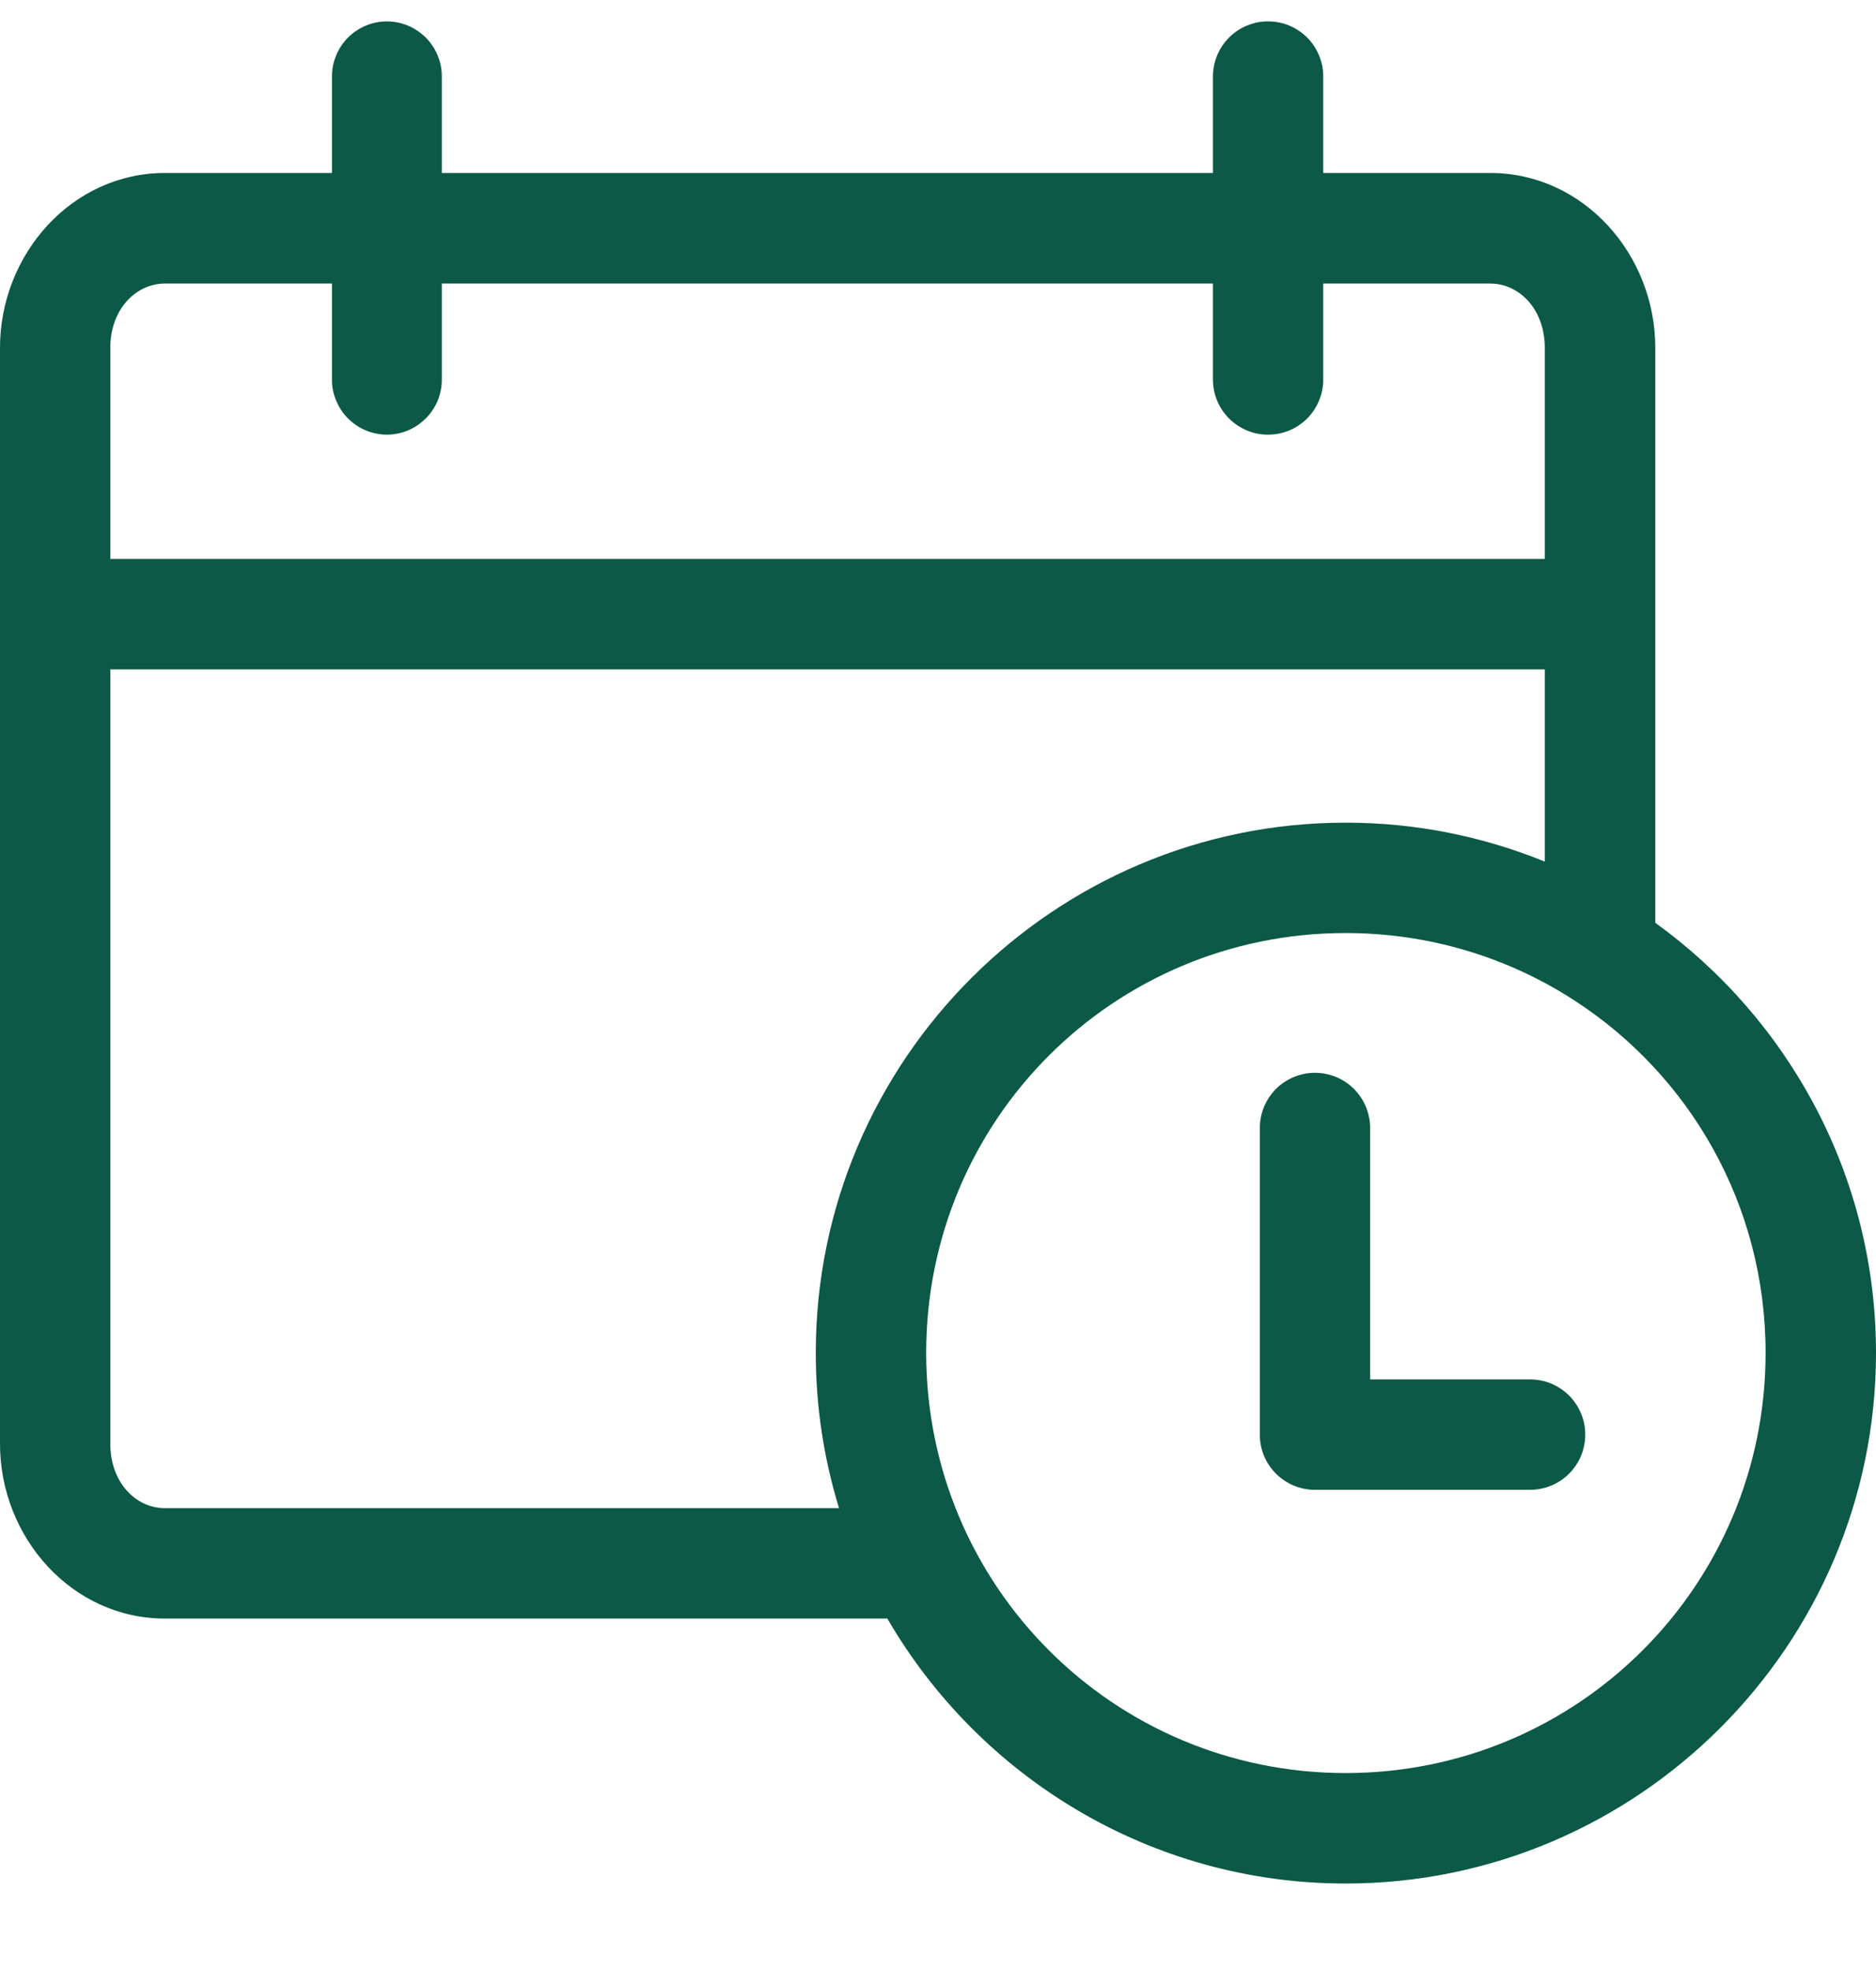 <svg width="20" height="21" viewBox="0 0 20 21" fill="none" xmlns="http://www.w3.org/2000/svg">
<path fill-rule="evenodd" clip-rule="evenodd" d="M4.125 0.228C4.047 0.228 3.971 0.243 3.9 0.273C3.828 0.303 3.764 0.347 3.709 0.401C3.655 0.456 3.612 0.521 3.583 0.593C3.553 0.664 3.538 0.741 3.539 0.818V1.843H1.758C0.765 1.843 0 2.71 0 3.706V15.383C0 16.379 0.765 17.245 1.758 17.245H9.46C10.439 18.93 12.263 20.068 14.346 20.068C17.46 20.068 20 17.528 20 14.414C20 12.531 19.071 10.86 17.647 9.832V3.706C17.647 2.71 16.881 1.843 15.888 1.843H14.107V0.818C14.108 0.741 14.093 0.664 14.063 0.593C14.034 0.521 13.991 0.456 13.937 0.401C13.882 0.347 13.818 0.303 13.746 0.273C13.675 0.243 13.599 0.228 13.521 0.228C13.444 0.227 13.367 0.242 13.295 0.272C13.223 0.301 13.158 0.345 13.103 0.4C13.048 0.455 13.005 0.52 12.975 0.592C12.946 0.664 12.931 0.74 12.931 0.818V1.843H4.71V0.818C4.711 0.741 4.696 0.664 4.667 0.593C4.637 0.521 4.594 0.456 4.54 0.401C4.485 0.347 4.421 0.303 4.349 0.273C4.278 0.243 4.202 0.228 4.125 0.228ZM1.758 3.021H3.539V4.041C3.538 4.118 3.553 4.195 3.583 4.266C3.612 4.338 3.655 4.403 3.709 4.457C3.764 4.512 3.828 4.556 3.9 4.586C3.971 4.615 4.047 4.631 4.125 4.631C4.202 4.631 4.278 4.615 4.349 4.586C4.421 4.556 4.485 4.512 4.54 4.457C4.594 4.403 4.637 4.338 4.667 4.266C4.696 4.195 4.711 4.118 4.71 4.041V3.021H12.931V4.041C12.931 4.118 12.946 4.195 12.975 4.267C13.005 4.339 13.048 4.404 13.103 4.459C13.158 4.514 13.223 4.557 13.295 4.587C13.367 4.617 13.444 4.632 13.521 4.631C13.599 4.631 13.675 4.615 13.746 4.586C13.818 4.556 13.882 4.512 13.937 4.457C13.991 4.403 14.034 4.338 14.063 4.266C14.093 4.195 14.108 4.118 14.107 4.041V3.021H15.888C16.193 3.021 16.469 3.291 16.469 3.706V5.955H1.176V3.706C1.176 3.291 1.452 3.021 1.758 3.021ZM1.176 7.132H16.469V9.18C15.813 8.913 15.097 8.765 14.346 8.765C11.233 8.765 8.697 11.3 8.697 14.414C8.697 14.989 8.784 15.545 8.945 16.069H1.758C1.452 16.069 1.176 15.799 1.176 15.383V7.132ZM14.346 9.941C15.227 9.941 16.049 10.194 16.741 10.631C16.753 10.64 16.766 10.648 16.78 10.656C18.011 11.451 18.823 12.834 18.823 14.414C18.823 16.892 16.824 18.891 14.346 18.891C11.868 18.891 9.874 16.892 9.874 14.414C9.874 11.936 11.868 9.941 14.346 9.941ZM14.017 11.43C13.861 11.431 13.712 11.493 13.602 11.603C13.493 11.713 13.431 11.862 13.431 12.018V15.287C13.431 15.443 13.493 15.591 13.603 15.701C13.713 15.811 13.861 15.873 14.017 15.873H16.31C16.387 15.873 16.463 15.859 16.535 15.829C16.607 15.8 16.672 15.757 16.726 15.703C16.781 15.648 16.825 15.584 16.855 15.512C16.884 15.441 16.9 15.364 16.9 15.287C16.901 15.21 16.886 15.133 16.856 15.061C16.826 14.989 16.783 14.924 16.728 14.869C16.673 14.814 16.608 14.771 16.536 14.741C16.464 14.711 16.387 14.697 16.31 14.697H14.607V12.018C14.607 11.94 14.591 11.864 14.562 11.792C14.532 11.721 14.488 11.656 14.434 11.601C14.379 11.547 14.314 11.504 14.242 11.474C14.171 11.445 14.094 11.43 14.017 11.43Z" fill="#0B5946"/>
</svg>
